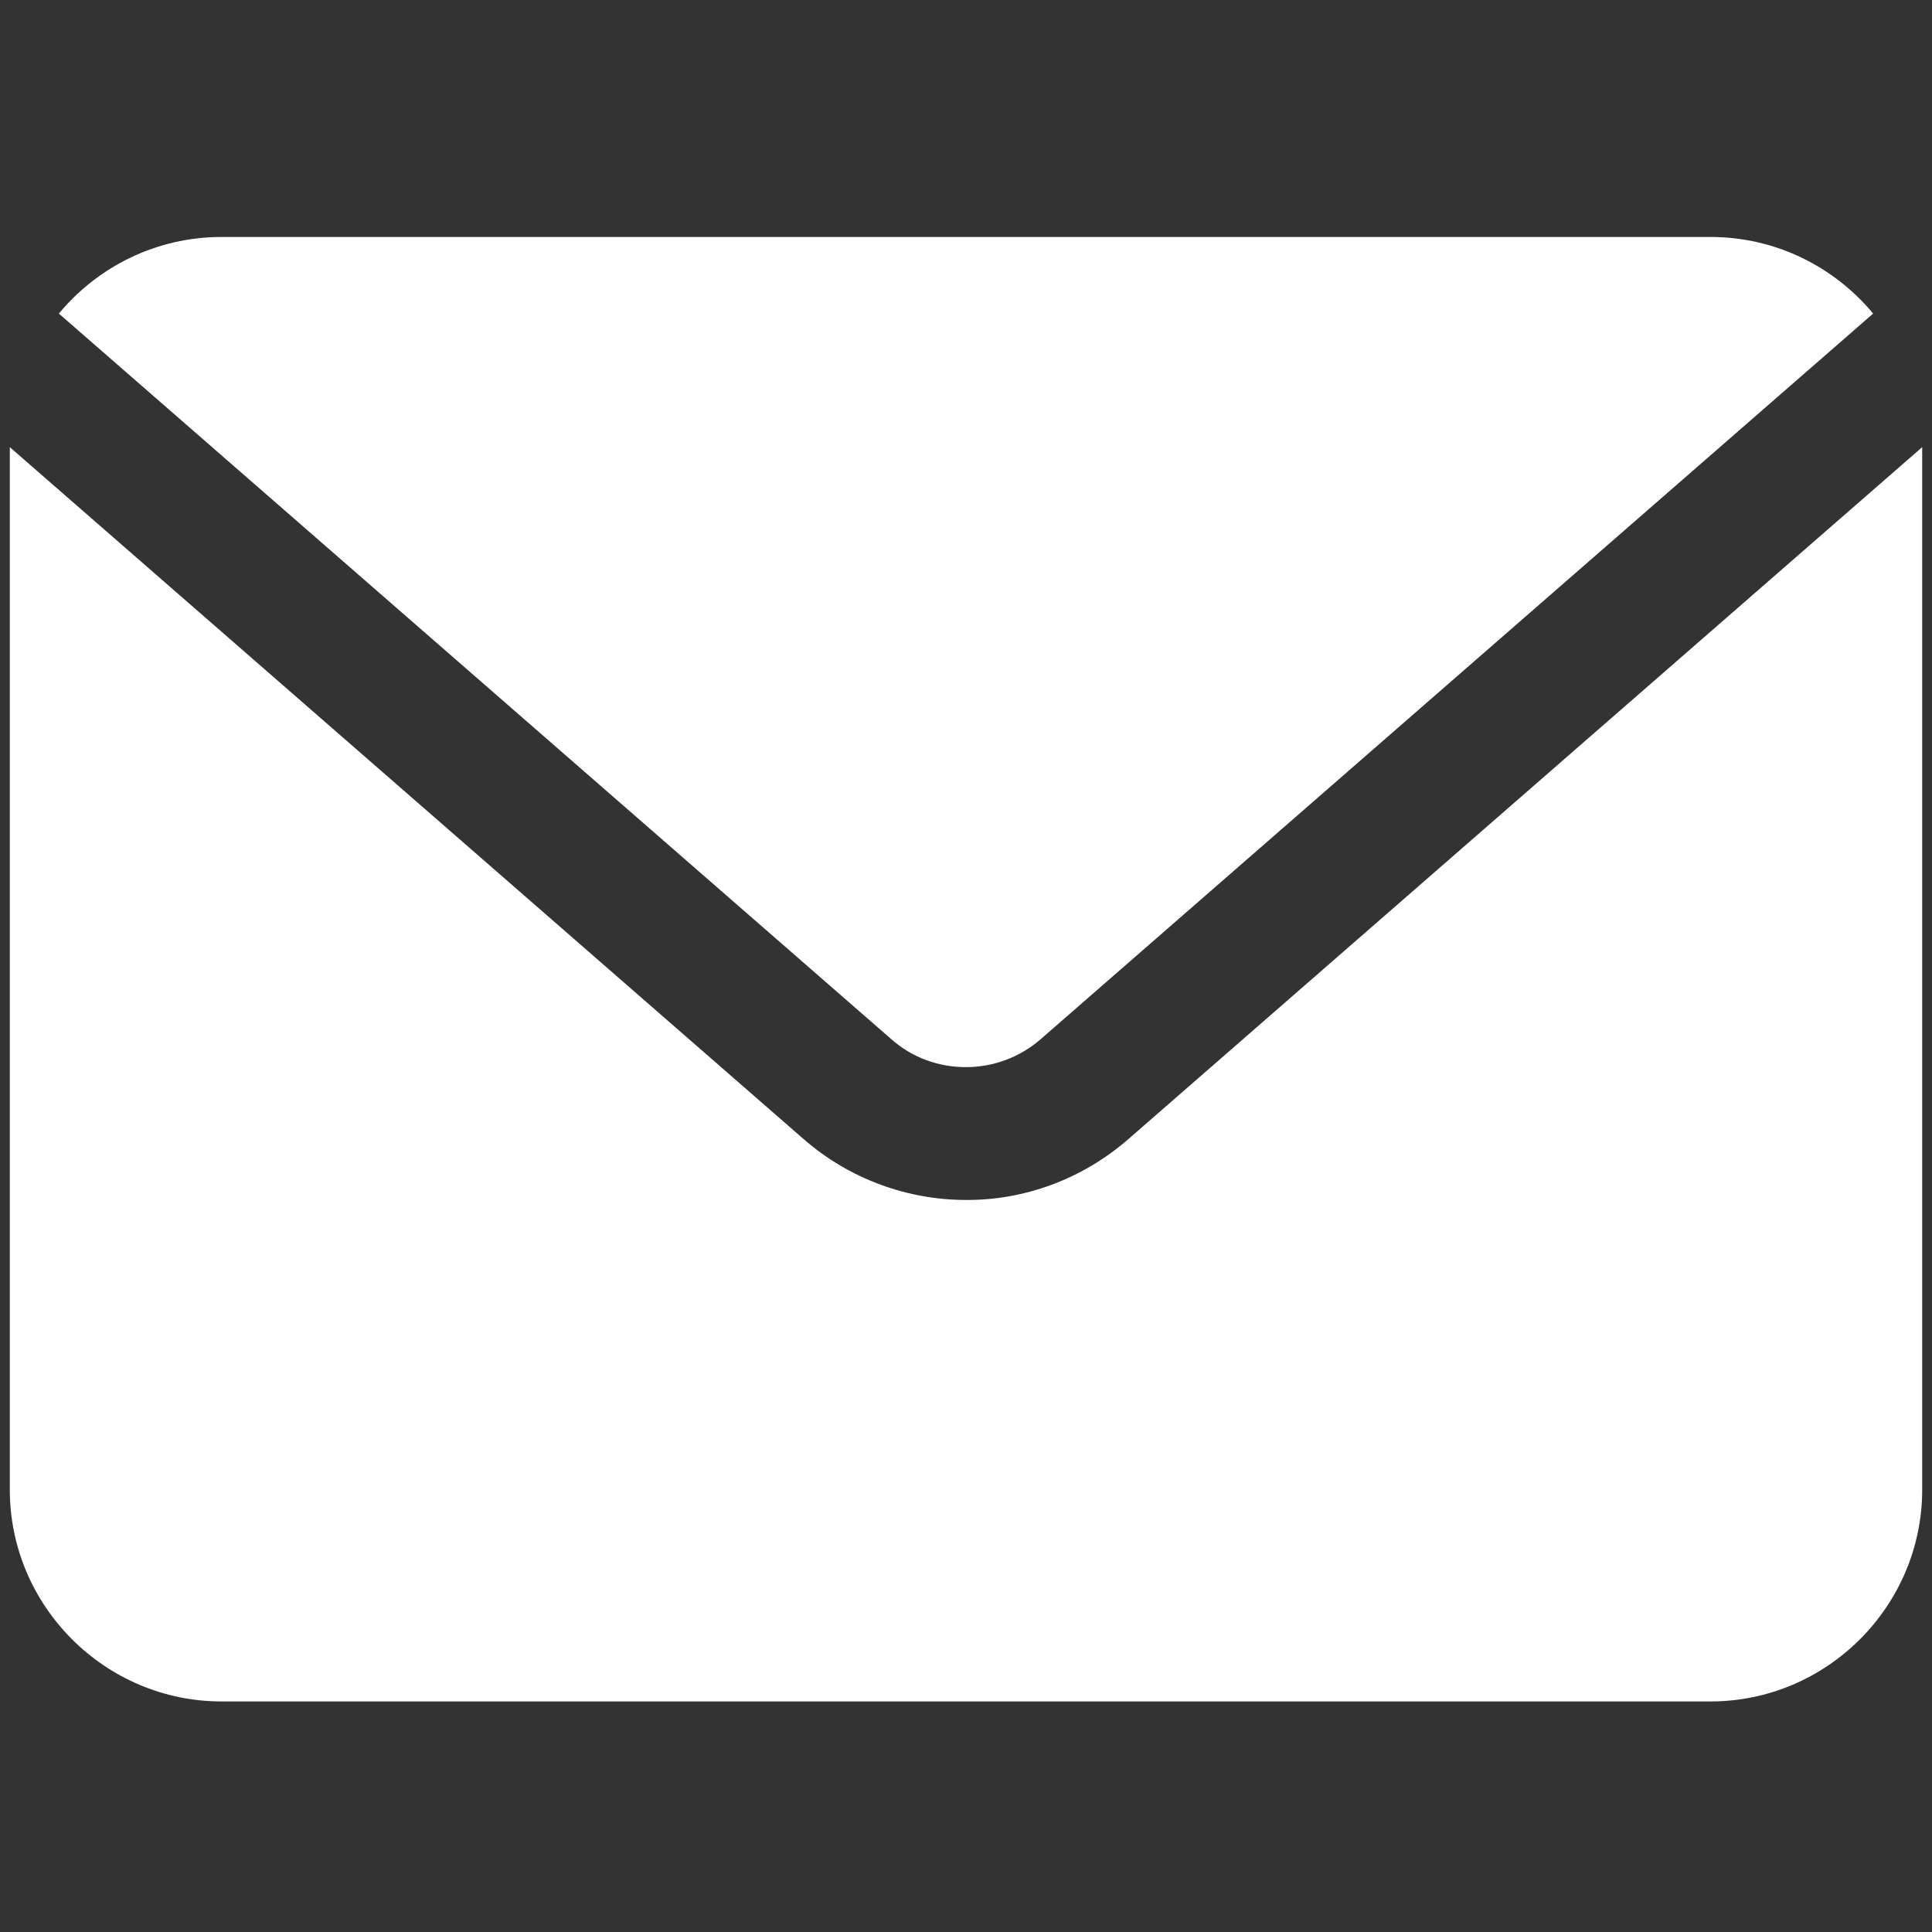 <?xml version="1.0" encoding="utf-8"?>
<!-- Generator: Adobe Illustrator 22.1.0, SVG Export Plug-In . SVG Version: 6.00 Build 0)  -->
<svg version="1.1" id="_x32_" xmlns="http://www.w3.org/2000/svg" xmlns:xlink="http://www.w3.org/1999/xlink" x="0px" y="0px"
	 viewBox="0 0 512 512" style="enable-background:new 0 0 512 512;" xml:space="preserve">
<rect x="0" y="0" width="512" height="512" fill="#333333" stroke="none"/>
<style type="text/css">
	.st0{fill:#FFFFFF;}
</style>
<path class="st0" d="M256,318c-15.3,0-30.7-5.4-43-16.1L2.6,118.5c0,0.2,0,0.3,0,0.5v275.8c0,30.9,25.3,56.1,56.1,56.1h394.6
	c30.9,0,56.1-25.3,56.1-56.1V119c0-0.2,0-0.3,0-0.5L299,301.9C286.7,312.6,271.3,318.1,256,318z"/>
<path class="st0" d="M256,282.8c7.1,0,14.2-2.5,19.9-7.5L496.4,83.1c-10.3-12.4-25.8-20.3-43.1-20.3H58.7
	c-17.3,0-32.8,7.9-43.1,20.3l220.5,192.2C241.8,280.4,248.9,282.8,256,282.8z"/>
</svg>

